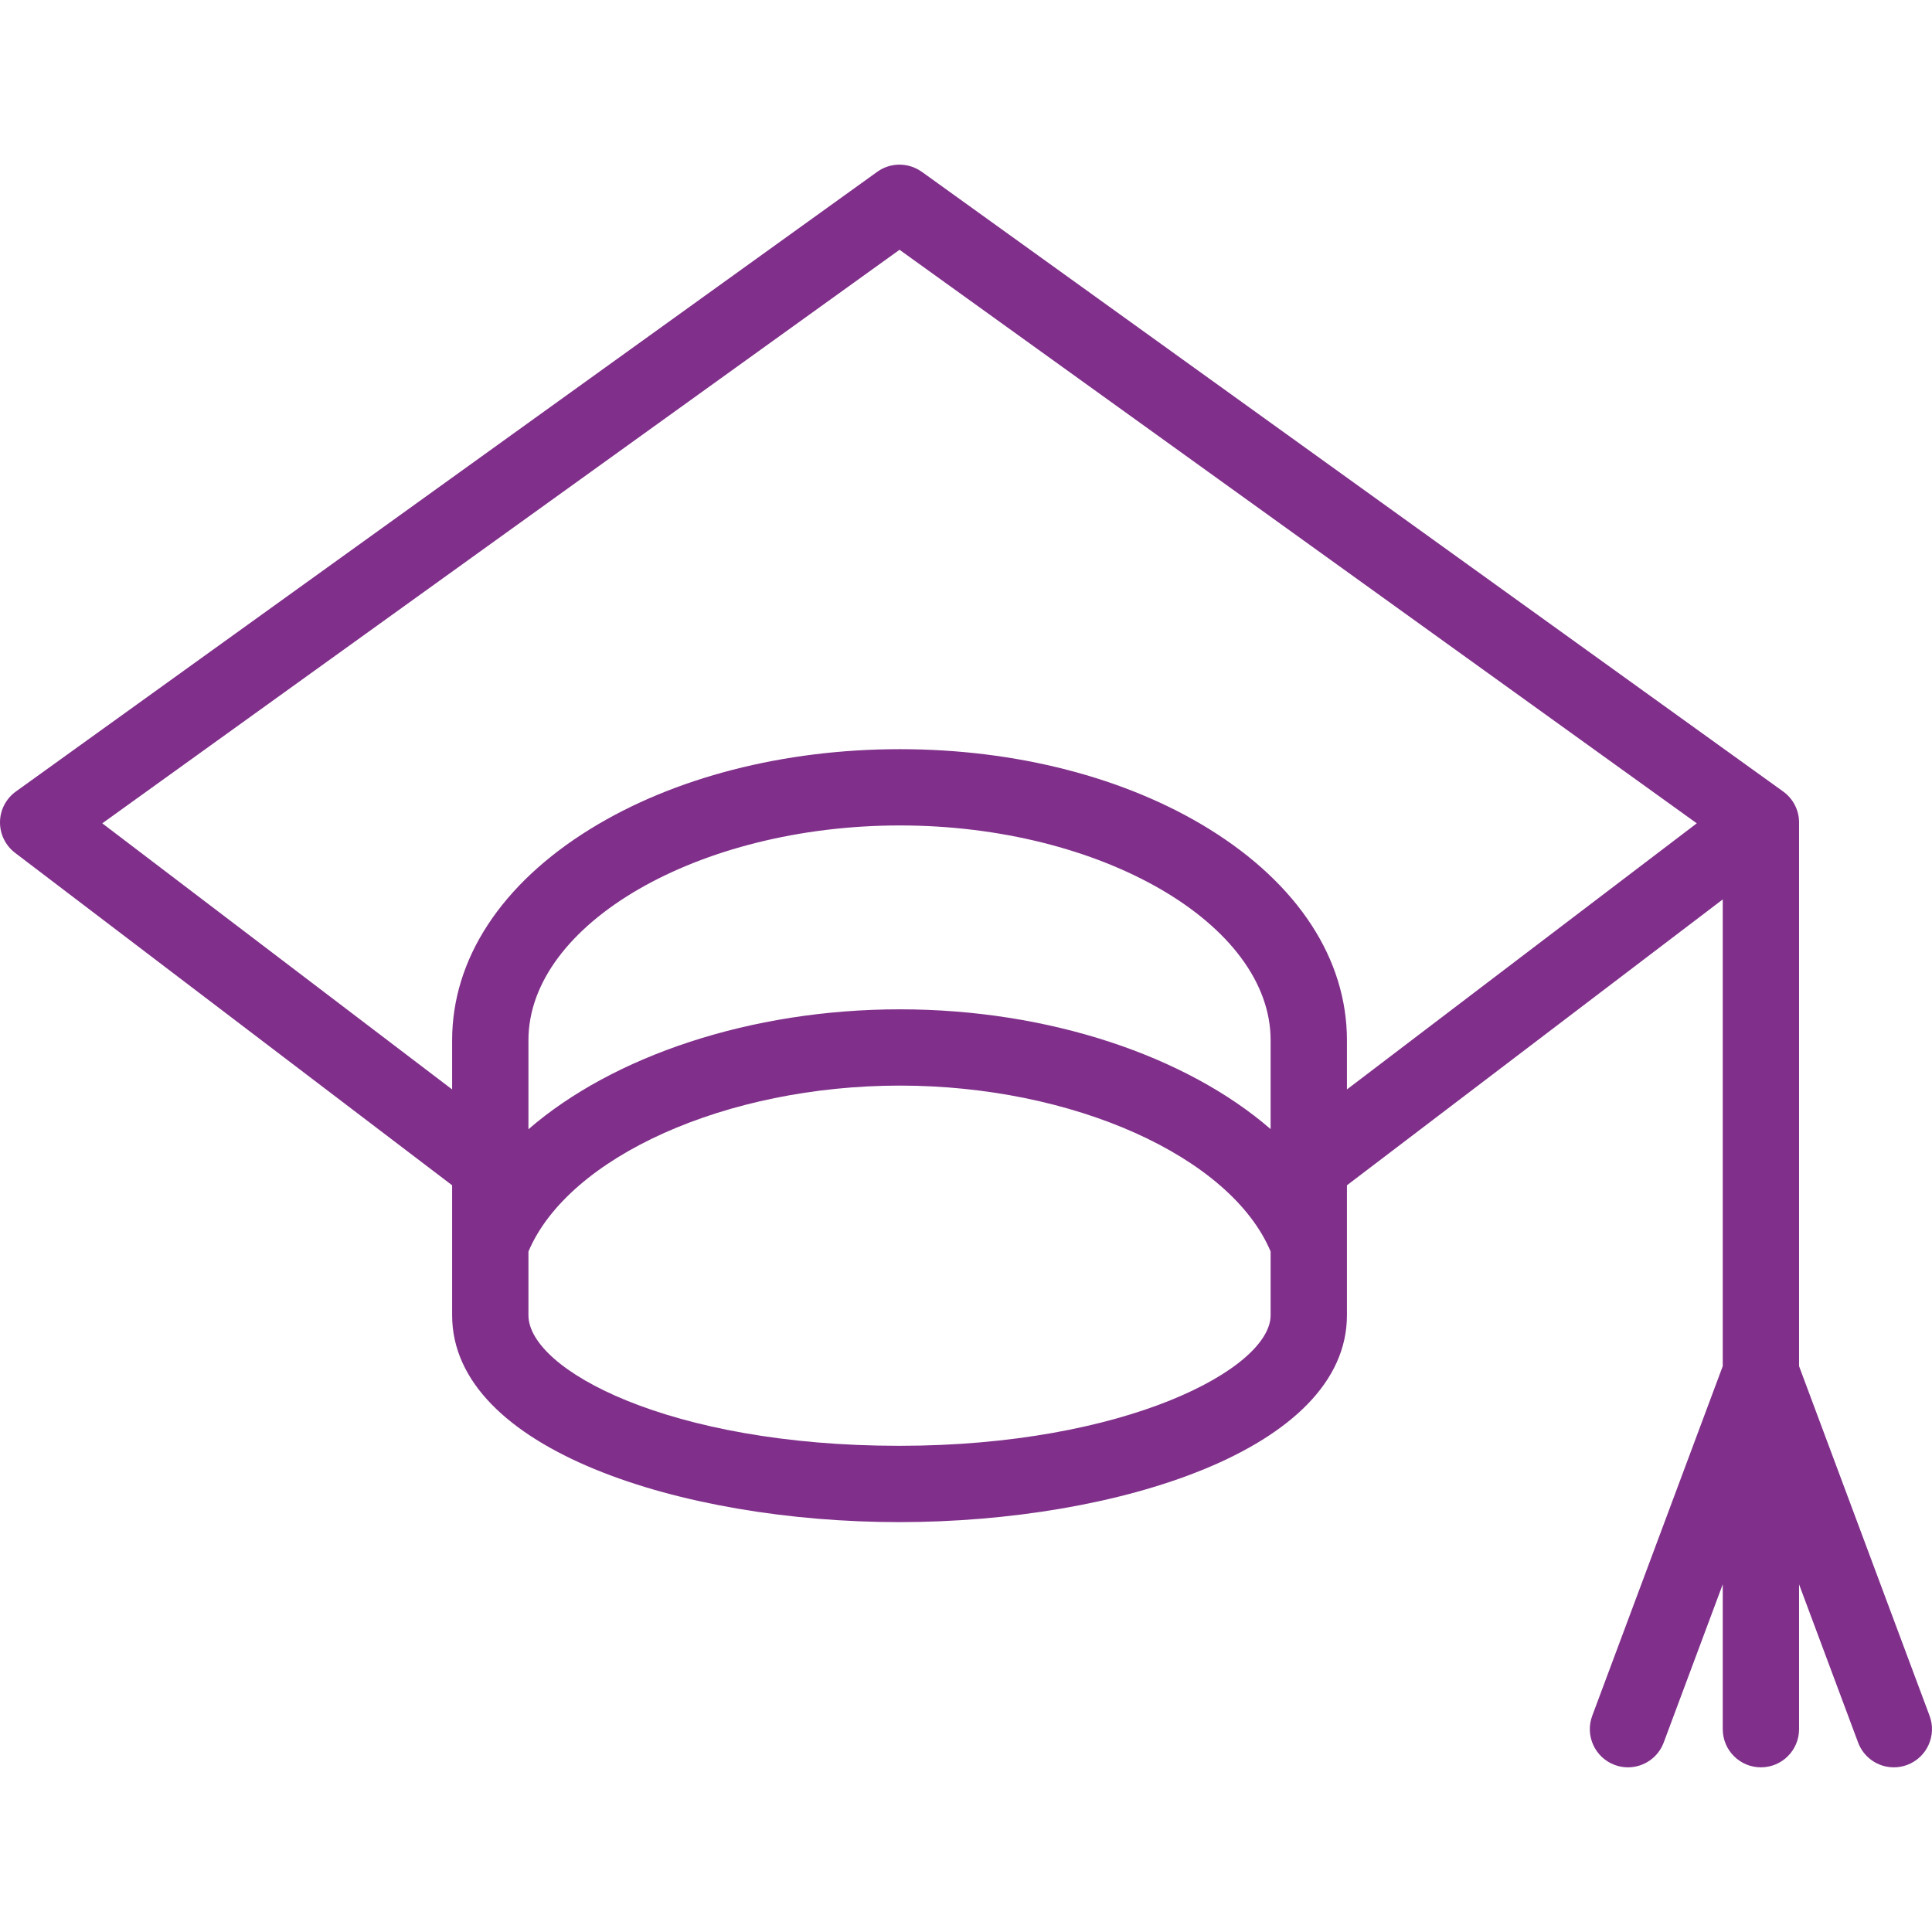 <?xml version="1.0" encoding="UTF-8"?> <svg xmlns="http://www.w3.org/2000/svg" width="52" height="52" viewBox="0 0 52 52" fill="none"> <g clip-path="url(#clip0_100_1304)"> <path d="M51.935 46.181L48.422 36.77V22.124H48.422C48.418 21.798 48.259 21.494 47.995 21.304L24.83 4.638C24.828 4.637 24.797 4.615 24.79 4.611C24.443 4.374 23.972 4.365 23.611 4.624L0.427 21.304C0.163 21.494 0.004 21.798 0 22.123C-0.004 22.449 0.146 22.757 0.405 22.954L12.169 31.902V35.399C12.169 39.016 18.368 40.968 24.201 40.968C30.043 40.968 36.253 39.016 36.253 35.399V31.902L46.368 24.208V36.77L42.855 46.181C42.657 46.713 42.927 47.304 43.458 47.503C43.576 47.547 43.698 47.568 43.817 47.568C44.233 47.568 44.625 47.313 44.779 46.9L46.368 42.642V46.541C46.368 47.108 46.828 47.568 47.395 47.568C47.962 47.568 48.422 47.108 48.422 46.541V42.643L50.011 46.9C50.165 47.313 50.556 47.568 50.973 47.568C51.092 47.568 51.214 47.547 51.332 47.503C51.863 47.304 52.133 46.713 51.935 46.181ZM34.199 35.399C34.199 36.832 30.304 38.914 24.201 38.914C18.019 38.914 14.223 36.867 14.223 35.399V33.685C15.306 31.128 19.553 29.219 24.221 29.219C28.882 29.219 33.121 31.128 34.199 33.684V35.399ZM34.199 30.39C31.933 28.426 28.235 27.166 24.221 27.166C20.199 27.166 16.493 28.427 14.223 30.394V28C14.223 24.866 18.802 22.217 24.221 22.217C29.63 22.217 34.199 24.866 34.199 28V30.39ZM36.253 29.322V28C36.253 25.812 34.935 23.792 32.543 22.312C30.304 20.927 27.349 20.164 24.221 20.164C21.093 20.164 18.134 20.926 15.89 22.311C13.49 23.792 12.169 25.813 12.169 28V29.322L2.753 22.16L24.211 6.723L45.669 22.16L36.253 29.322Z" fill="#80308A"></path> </g> <defs> <clipPath id="clip0_100_1304"> <rect width="52" height="52" fill="white"></rect> </clipPath> </defs> </svg> 